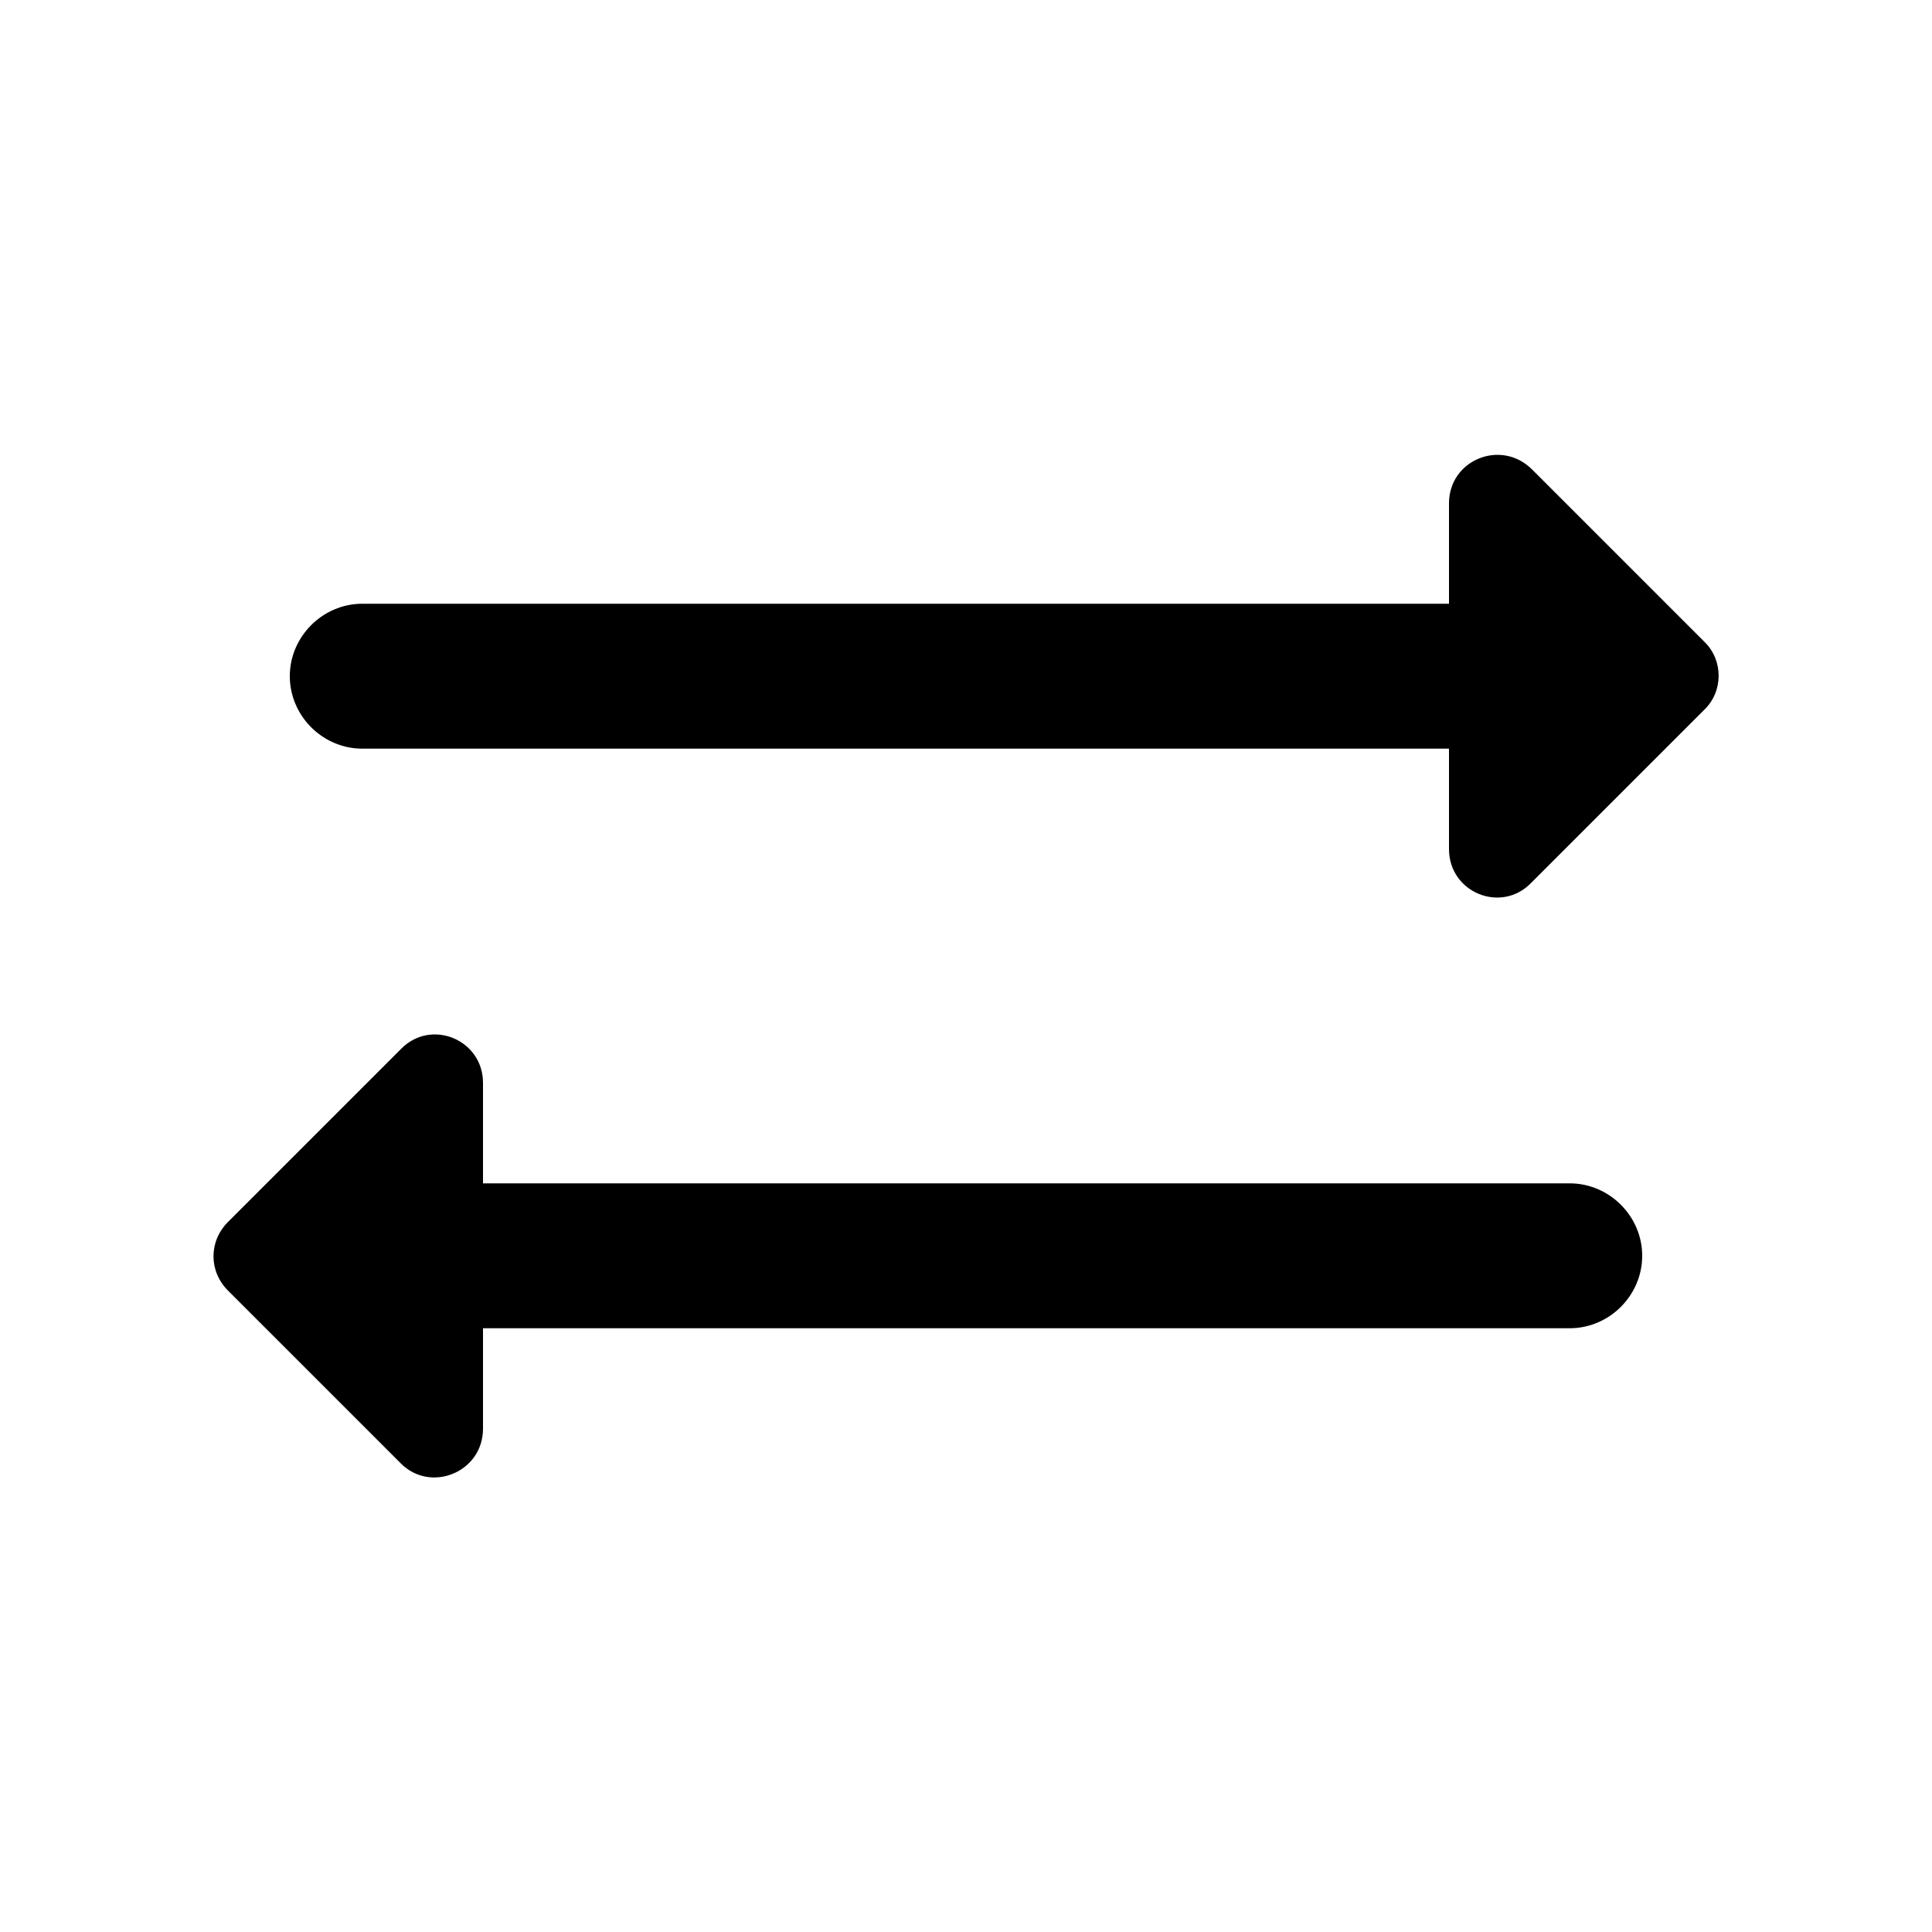 <svg xmlns="http://www.w3.org/2000/svg" enable-background="new 0 0 20 20" height="48px" viewBox="0 0 20 20" width="48px" fill="#000000"><g><rect fill="none" height="20" width="20"/></g><g><g><path d="M17.65,6.65l-1.79-1.79C15.54,4.54,15,4.76,15,5.21v1.04H3.75C3.34,6.25,3,6.59,3,7s0.34,0.75,0.75,0.75H15v1.04 c0,0.45,0.54,0.67,0.85,0.35l1.79-1.79C17.84,7.16,17.84,6.84,17.65,6.65z"/><path d="M16.25,12.25H5v-1.04c0-0.45-0.54-0.67-0.85-0.35l-1.79,1.79c-0.2,0.2-0.2,0.51,0,0.71l1.79,1.79 C4.46,15.46,5,15.24,5,14.79v-1.04h11.25c0.41,0,0.75-0.34,0.75-0.75S16.66,12.25,16.25,12.25z"/></g></g></svg>